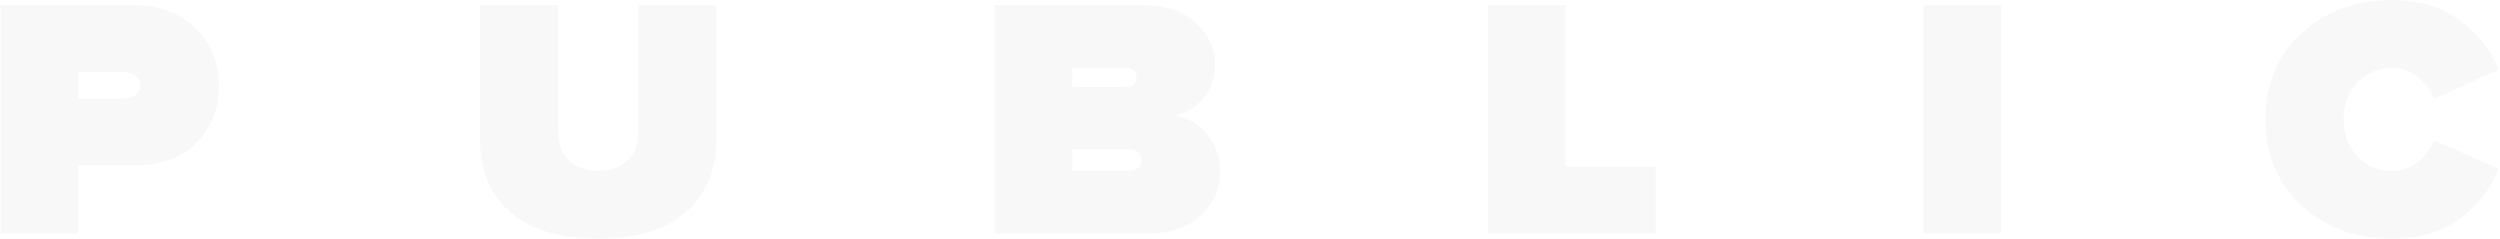 <?xml version="1.0" encoding="UTF-8"?> <svg xmlns="http://www.w3.org/2000/svg" width="867" height="83" viewBox="0 0 867 83" fill="none"> <path opacity="0.03" d="M27.128 81H0.2V1.8H46.28C55.304 1.8 62.504 4.488 67.88 9.864C73.256 15.24 75.944 21.816 75.944 29.592C75.944 37.56 73.352 44.184 68.168 49.464C62.984 54.744 55.688 57.384 46.28 57.384H27.128V81ZM42.824 34.2C44.552 34.2 45.944 33.768 47 32.904C48.152 32.04 48.728 30.936 48.728 29.592C48.728 28.248 48.152 27.144 47 26.28C45.944 25.416 44.552 24.984 42.824 24.984H27.128V34.2H42.824ZM238.082 73.368C231.17 79.608 220.994 82.728 207.554 82.728C194.114 82.728 183.89 79.656 176.882 73.512C169.97 67.272 166.514 59.016 166.514 48.744V1.8H193.586V46.152C193.586 49.992 194.834 53.16 197.33 55.656C199.826 58.056 203.234 59.256 207.554 59.256C211.874 59.256 215.234 58.056 217.634 55.656C220.13 53.16 221.378 49.992 221.378 46.152V1.8H248.45V48.6C248.45 58.872 244.994 67.128 238.082 73.368ZM397.771 81H344.923V1.8H396.043C404.203 1.8 410.443 3.864 414.763 7.992C419.179 12.12 421.387 16.824 421.387 22.104C421.387 26.616 420.139 30.456 417.643 33.624C415.147 36.792 411.883 38.952 407.851 40.104C412.363 41.064 416.011 43.32 418.795 46.872C421.675 50.328 423.115 54.504 423.115 59.4C423.115 65.352 420.907 70.44 416.491 74.664C412.075 78.888 405.835 81 397.771 81ZM391.723 59.256C392.971 59.256 393.979 58.92 394.747 58.248C395.515 57.48 395.899 56.568 395.899 55.512C395.899 54.456 395.515 53.592 394.747 52.92C393.979 52.152 392.971 51.768 391.723 51.768H371.851V59.256H391.723ZM390.715 30.168C391.675 30.168 392.491 29.88 393.163 29.304C393.835 28.632 394.171 27.816 394.171 26.856C394.171 25.992 393.835 25.224 393.163 24.552C392.491 23.88 391.675 23.544 390.715 23.544H371.851V30.168H390.715ZM574.194 81H516.018V1.8H542.946V57.816H574.194V81ZM693.932 81H667.004V1.8H693.932V81ZM829.74 82.728C816.876 82.728 806.316 78.888 798.06 71.208C789.804 63.432 785.676 53.496 785.676 41.4C785.676 29.208 789.804 19.272 798.06 11.592C806.316 3.912 816.876 0.072 829.74 0.072C838.956 0.072 846.684 2.376 852.924 6.984C859.26 11.592 863.82 17.304 866.604 24.12L843.996 34.344C842.94 31.272 841.116 28.728 838.524 26.712C836.028 24.6 833.1 23.544 829.74 23.544C824.748 23.544 820.668 25.272 817.5 28.728C814.332 32.088 812.748 36.312 812.748 41.4C812.748 46.488 814.332 50.76 817.5 54.216C820.668 57.576 824.748 59.256 829.74 59.256C833.1 59.256 836.028 58.248 838.524 56.232C841.116 54.216 842.94 51.672 843.996 48.6L866.604 58.536C863.916 65.352 859.404 71.112 853.068 75.816C846.732 80.424 838.956 82.728 829.74 82.728Z" fill="black"></path> </svg> 